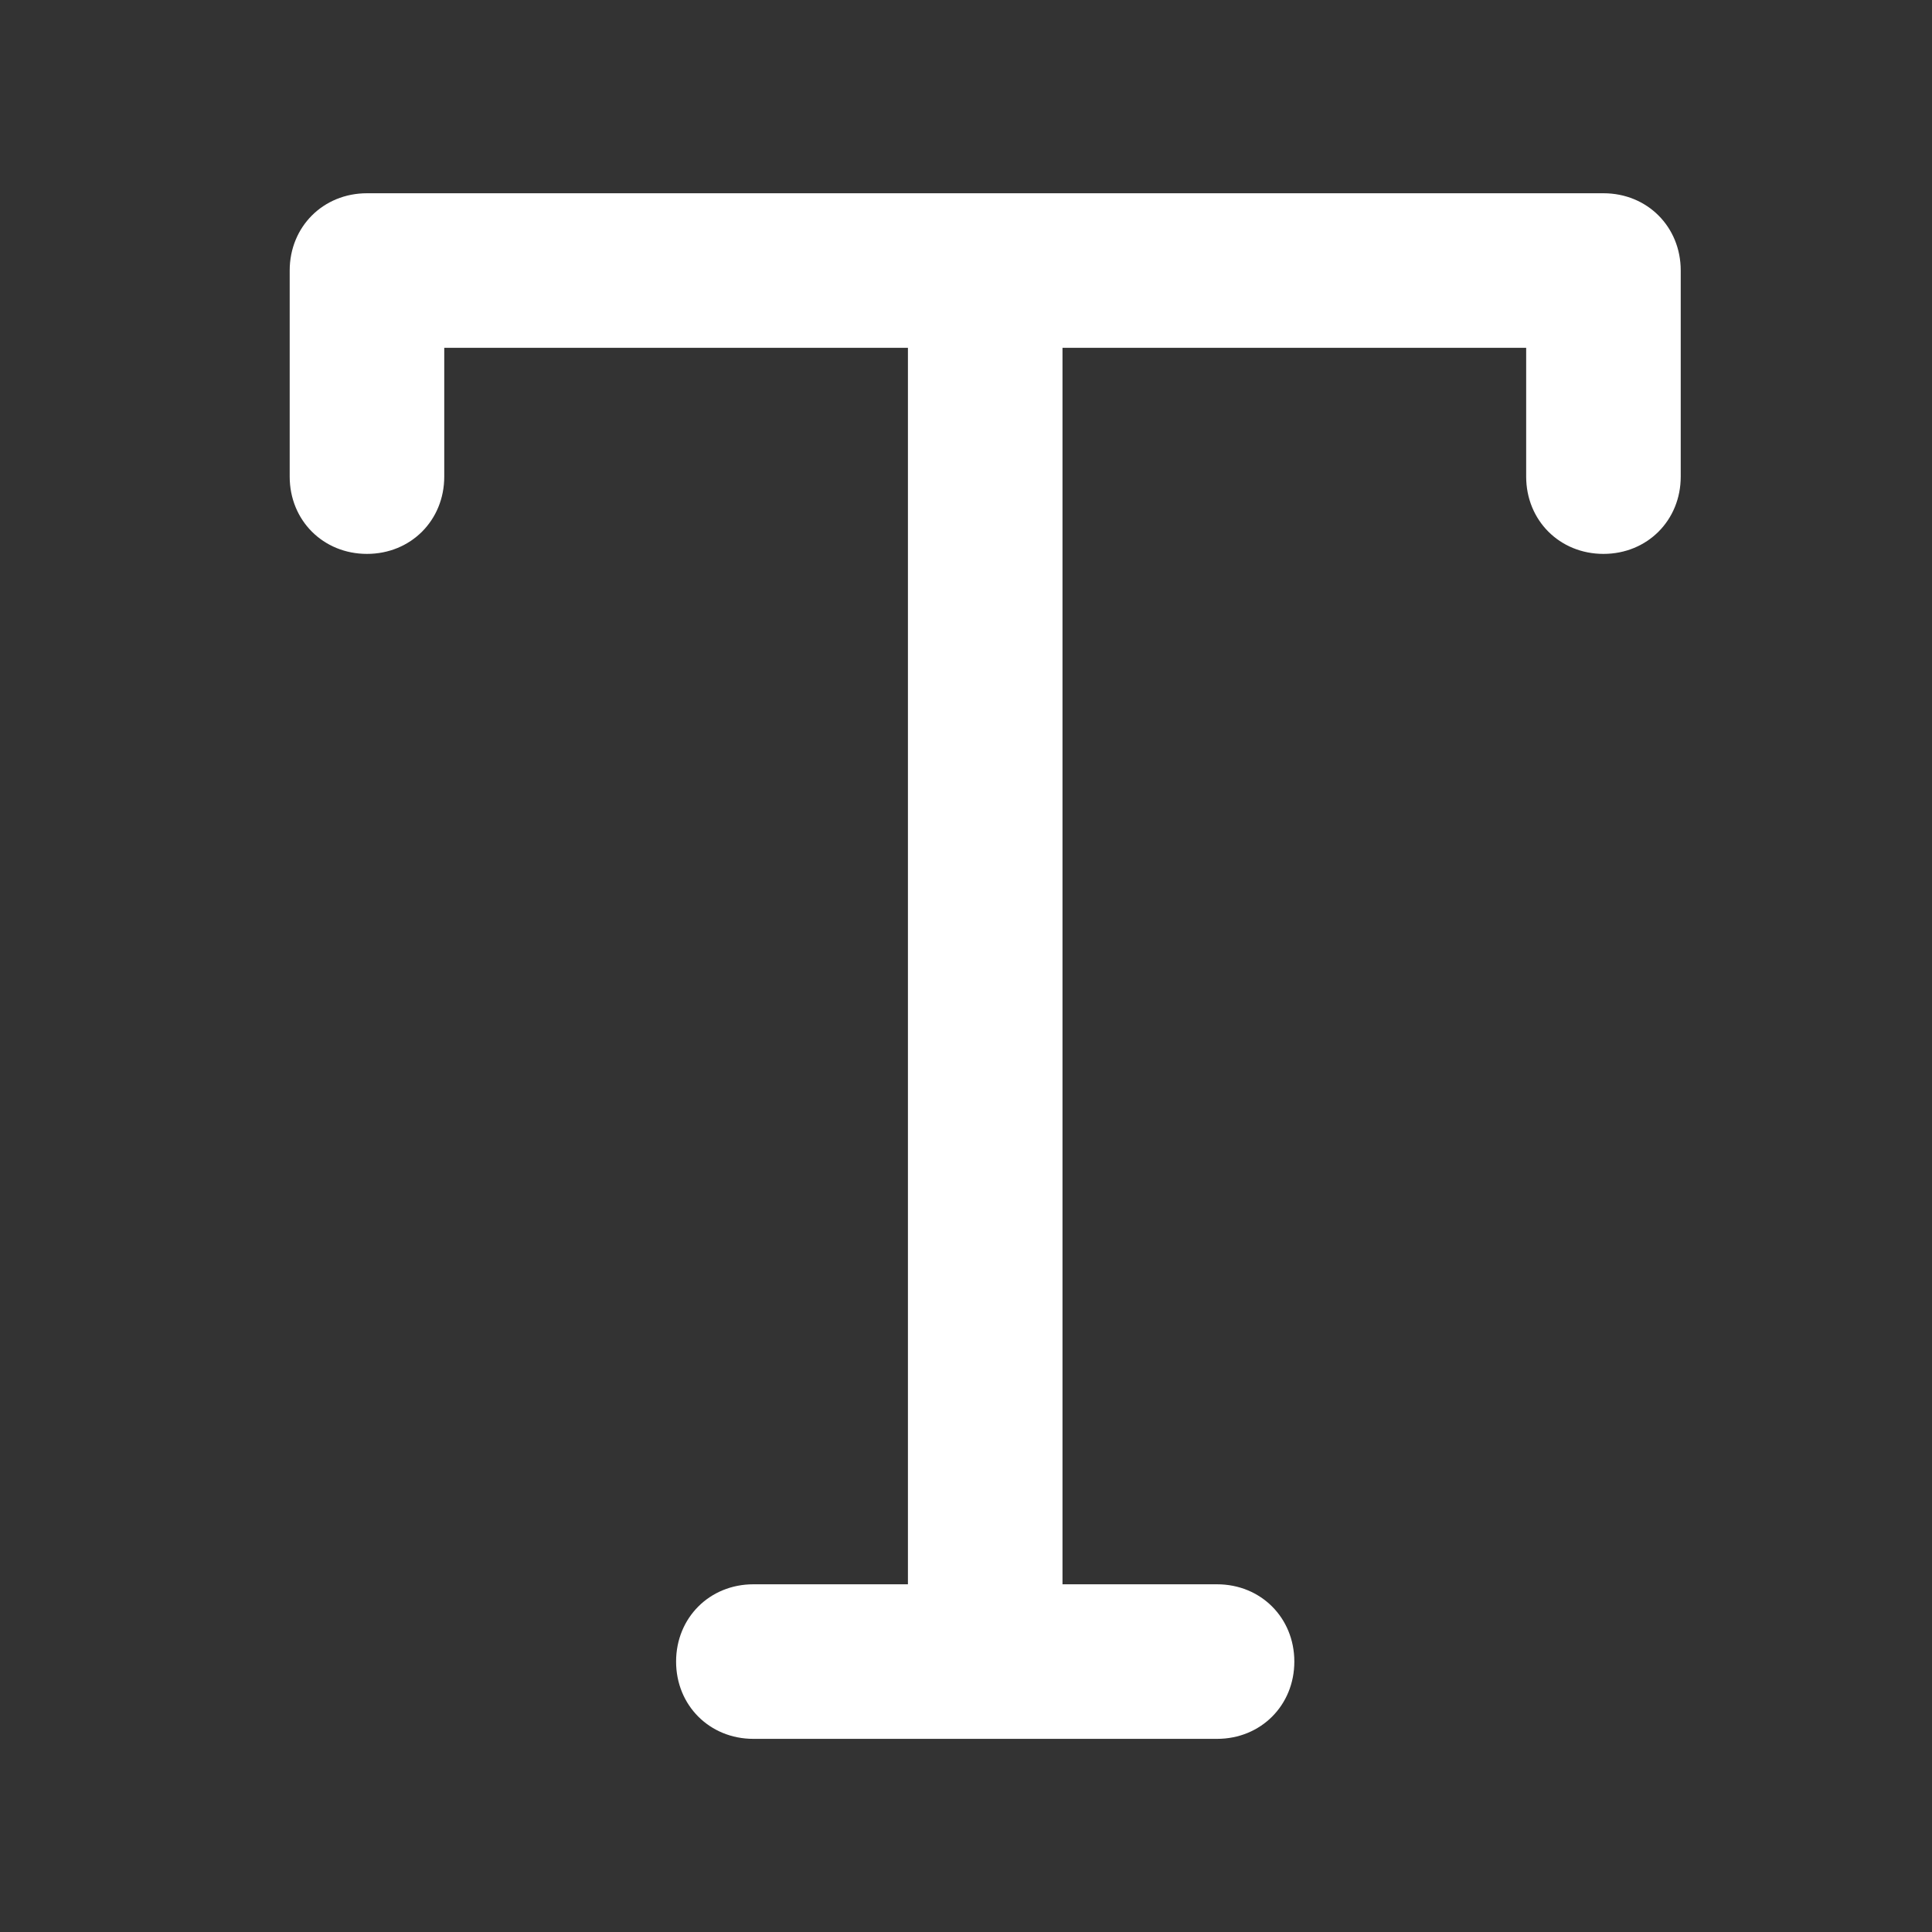 <svg width="36" height="36" viewBox="0 0 36 36" fill="none" xmlns="http://www.w3.org/2000/svg">
<rect x="0" y="0" width="36" height="36" fill="#333333" stroke="none"/>
<path d="M29.878 3.601H6.838C6.022 3.601 5.398 4.225 5.398 5.041V8.881C5.398 9.697 6.022 10.321 6.838 10.321C7.654 10.321 8.278 9.697 8.278 8.881V6.481H16.918V29.521H14.038C13.222 29.521 12.598 30.145 12.598 30.961C12.598 31.777 13.222 32.401 14.038 32.401H22.678C23.494 32.401 24.118 31.777 24.118 30.961C24.118 30.145 23.494 29.521 22.678 29.521H19.798V6.481H28.438V8.881C28.438 9.697 29.062 10.321 29.878 10.321C30.694 10.321 31.318 9.697 31.318 8.881V5.041C31.318 4.225 30.694 3.601 29.878 3.601Z" fill="white"/>
</svg>
